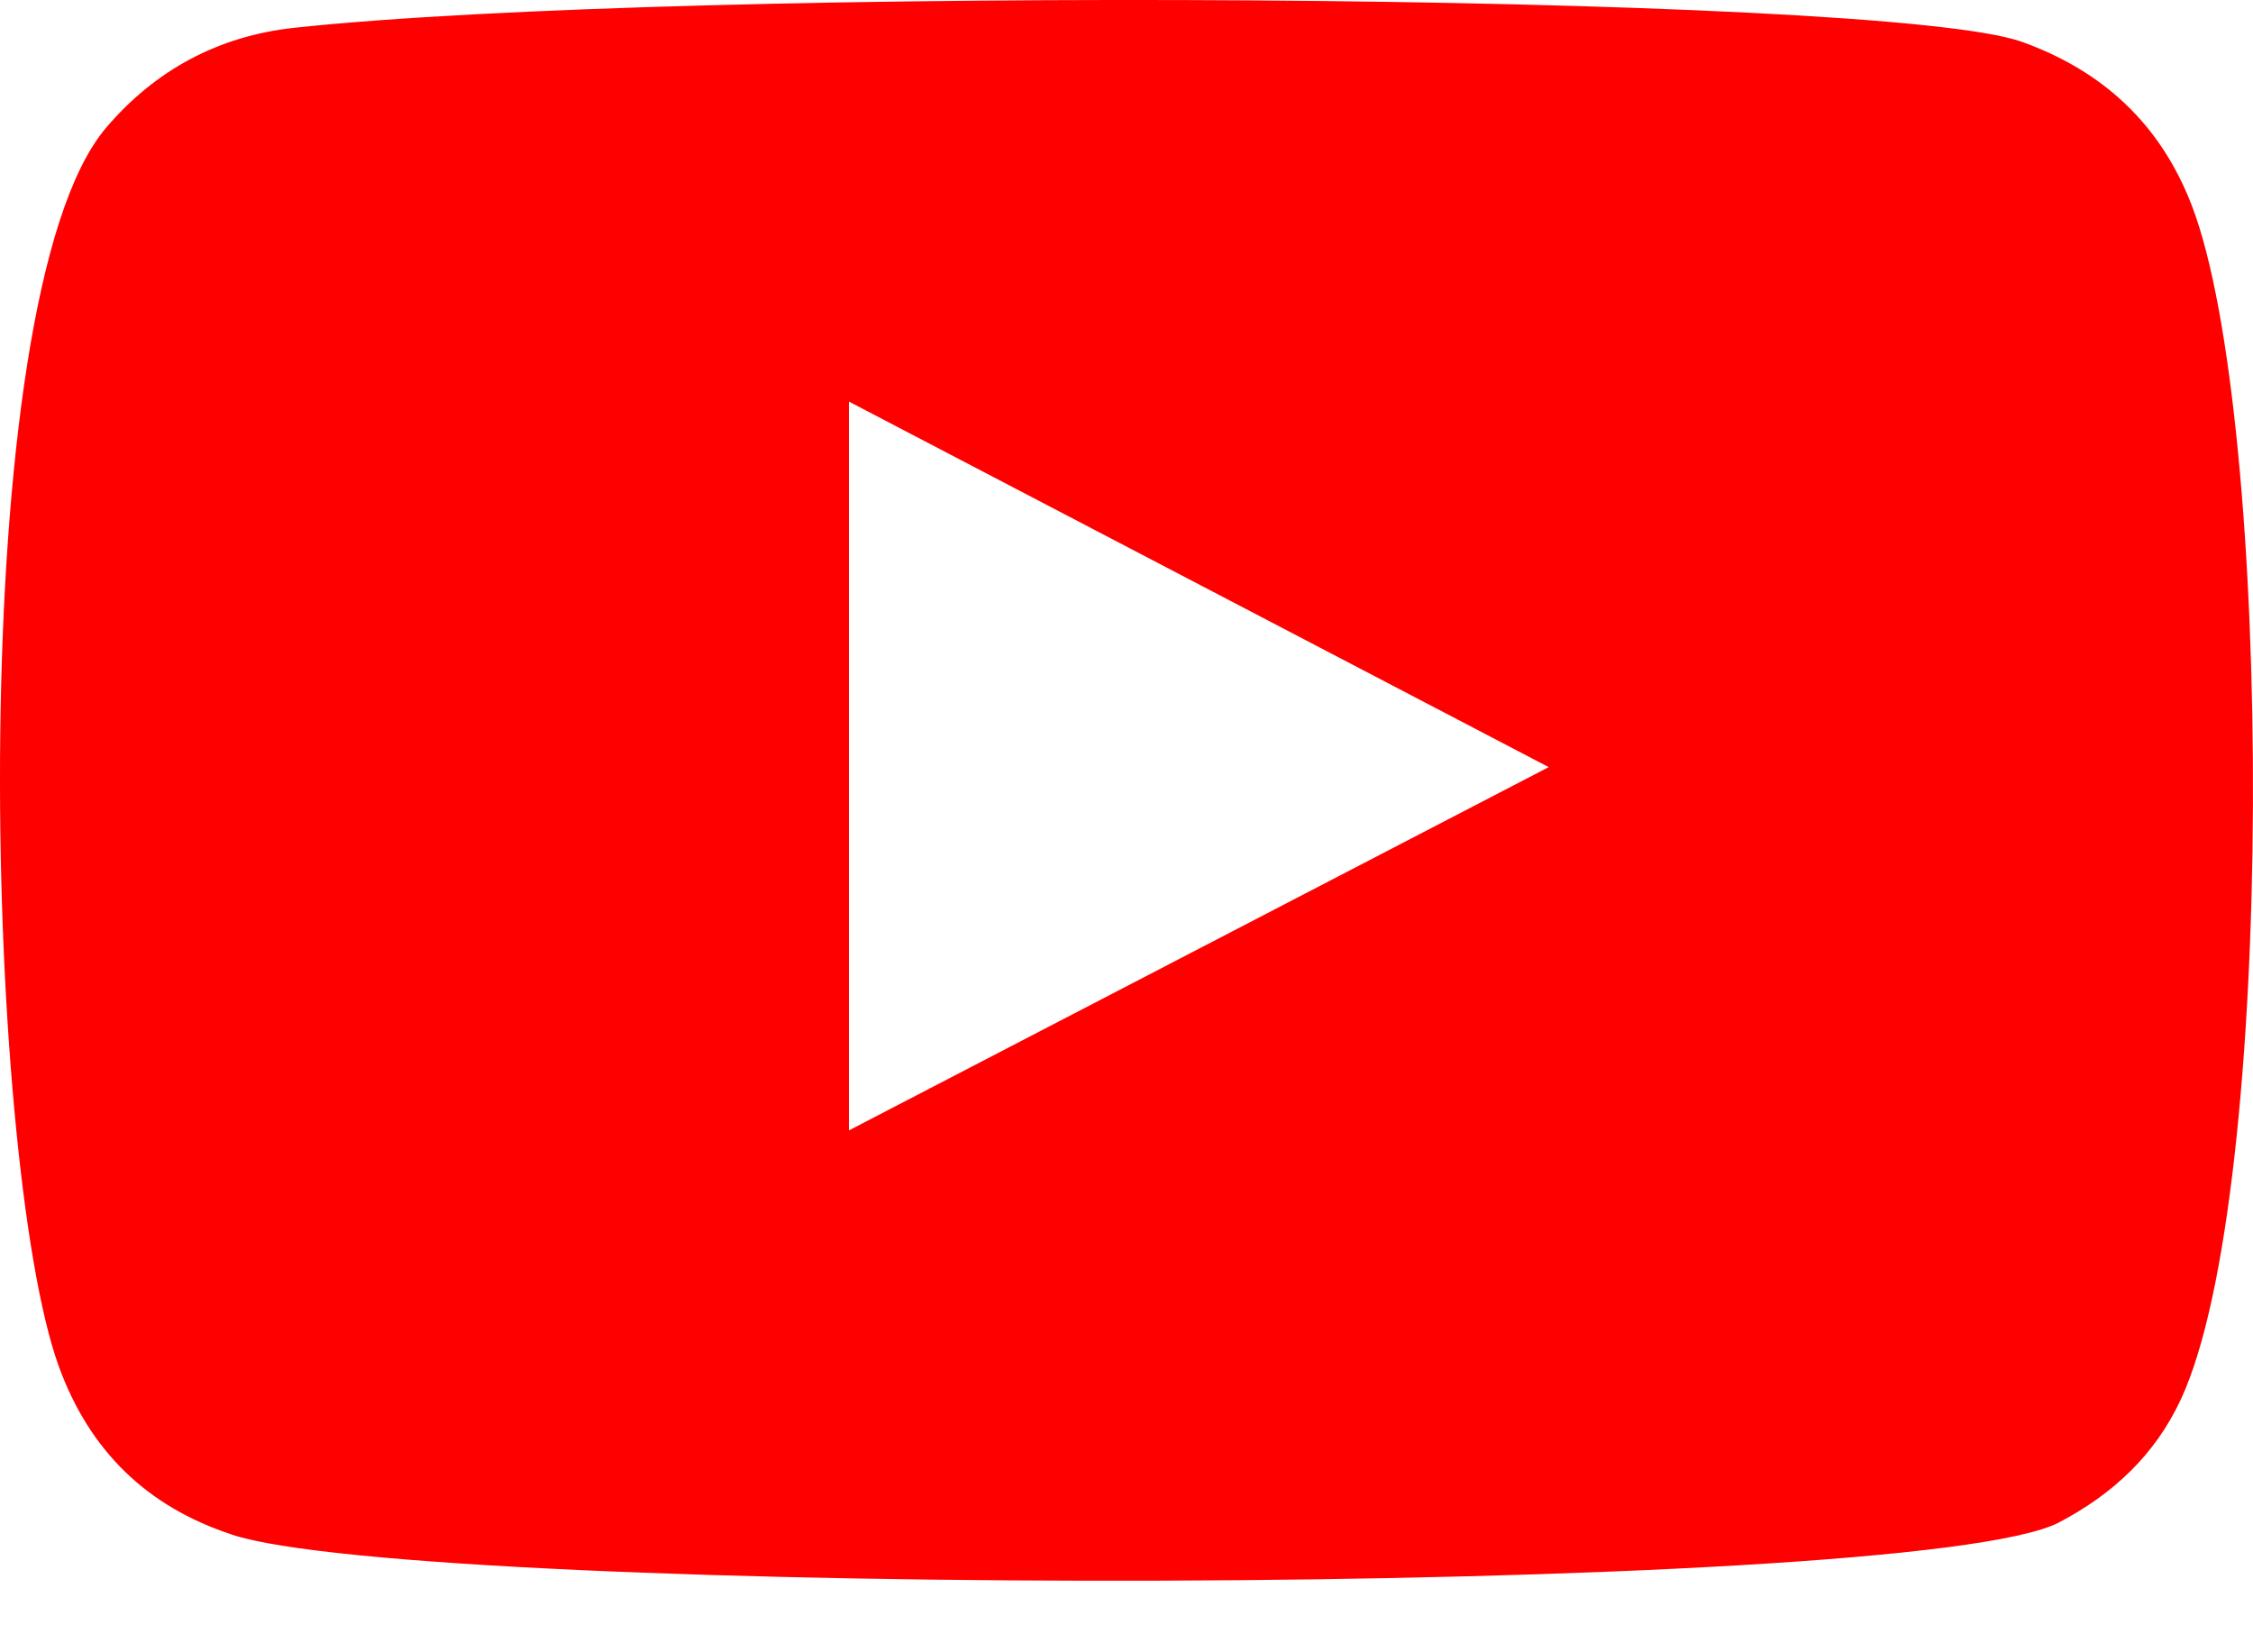 <svg width="30" height="22" viewBox="0 0 30 22" fill="none" xmlns="http://www.w3.org/2000/svg">
<path fill-rule="evenodd" clip-rule="evenodd" d="M3.087 20.432C1.954 20.06 1.192 19.316 0.783 18.193C-0.213 15.448 -0.509 3.965 1.411 1.703C2.068 0.93 2.912 0.479 3.918 0.37C9.091 -0.187 25.081 -0.108 26.923 0.557C28.003 0.945 28.769 1.654 29.185 2.736C30.276 5.573 30.314 15.897 29.04 18.631C28.696 19.372 28.133 19.895 27.418 20.27C25.49 21.284 5.625 21.271 3.086 20.433L3.087 20.432ZM11.304 15.051C14.415 13.435 17.499 11.835 20.622 10.214C17.495 8.581 14.411 6.97 11.304 5.347V15.051Z" fill="#FF0000"/>
</svg>
